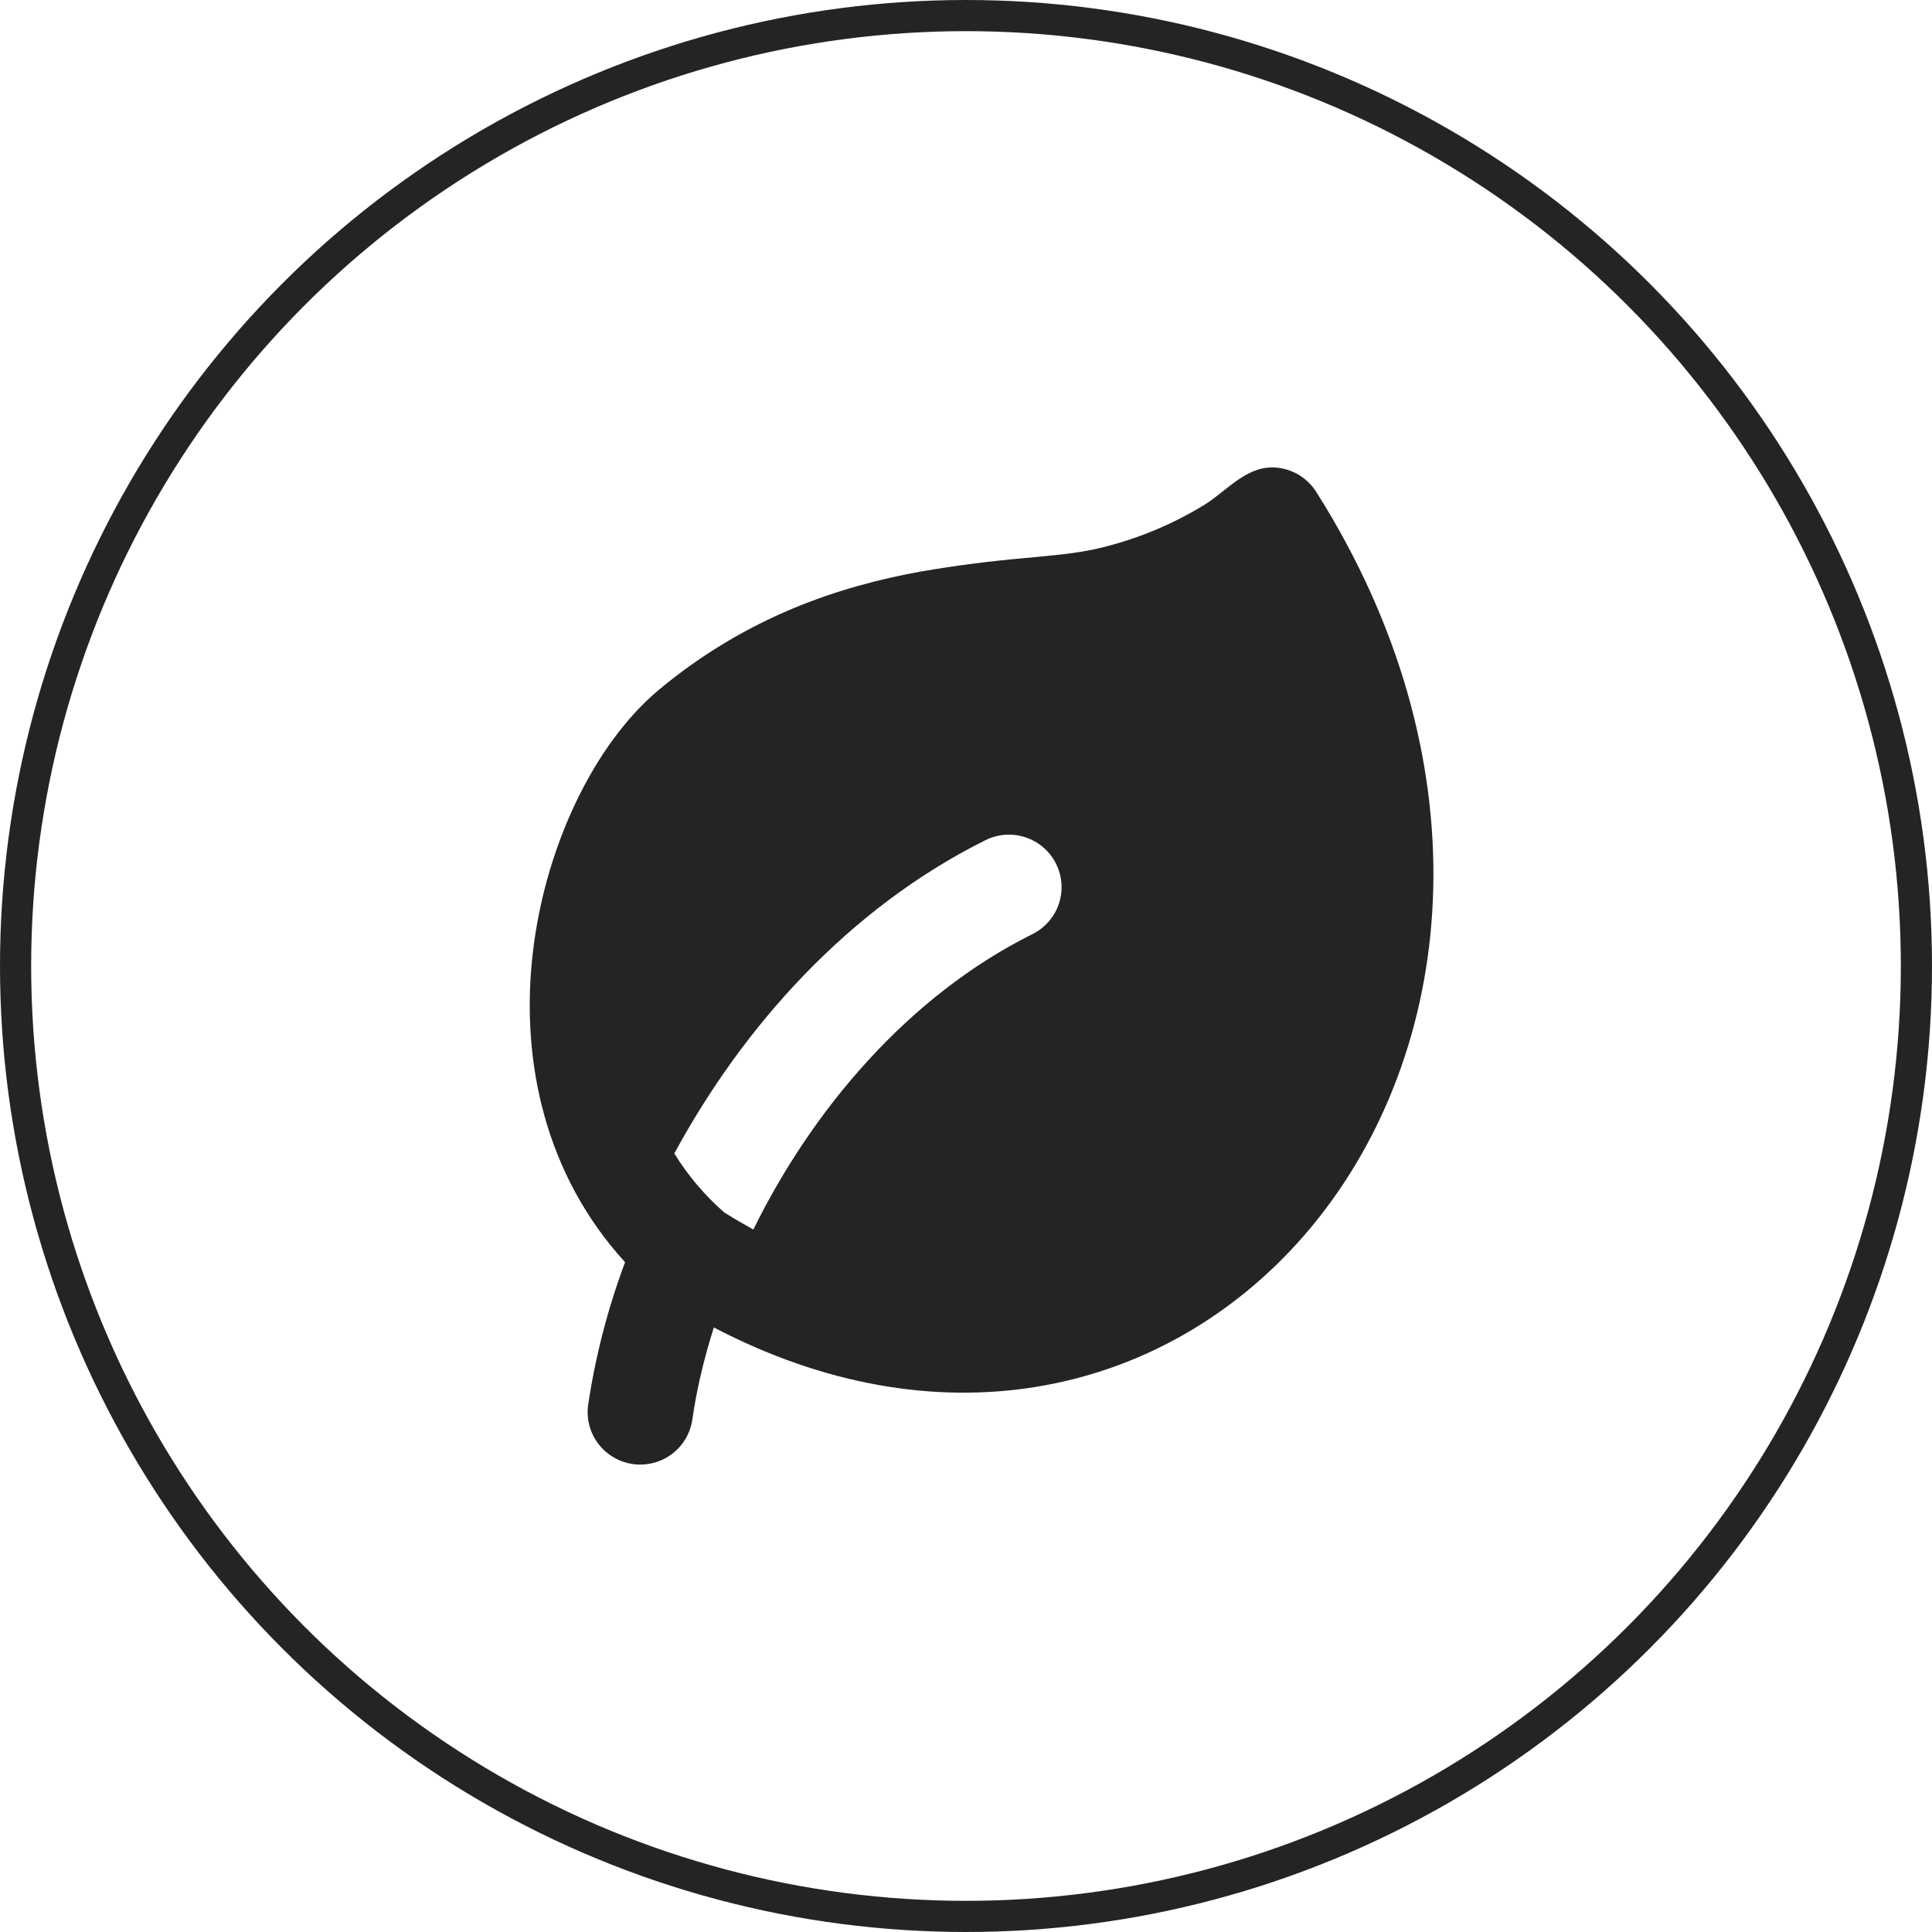 <?xml version="1.0" encoding="UTF-8"?> <svg xmlns="http://www.w3.org/2000/svg" width="62" height="62" viewBox="0 0 62 62" fill="none"><circle cx="31" cy="31" r="30.5" stroke="#242424"></circle><path fill-rule="evenodd" clip-rule="evenodd" d="M40.996 15.009C41.248 15.037 41.491 15.121 41.706 15.255C41.921 15.39 42.103 15.57 42.239 15.784C47.642 24.32 46.827 33.382 42.313 39.09C40.058 41.938 36.892 43.926 33.199 44.514C29.977 45.025 26.456 44.453 22.908 42.6C22.582 43.626 22.351 44.622 22.217 45.56C22.152 46.001 21.915 46.398 21.557 46.665C21.2 46.931 20.75 47.046 20.308 46.983C19.866 46.92 19.467 46.685 19.198 46.33C18.929 45.974 18.813 45.526 18.874 45.085C19.108 43.522 19.505 41.987 20.059 40.506C17.464 37.659 16.754 34.058 17.07 30.84C17.418 27.29 19.041 23.886 21.153 22.129C23.977 19.782 26.942 18.818 29.516 18.347C30.64 18.152 31.773 18.006 32.91 17.907C33.719 17.826 34.545 17.772 35.335 17.577C36.505 17.294 37.623 16.83 38.648 16.202C39.395 15.737 40.031 14.902 40.996 15.009ZM24.176 39.457C26.054 35.638 29.124 31.977 33.121 29.982C33.321 29.885 33.5 29.748 33.647 29.581C33.794 29.414 33.907 29.22 33.978 29.009C34.049 28.798 34.078 28.576 34.063 28.354C34.047 28.132 33.988 27.916 33.889 27.717C33.789 27.518 33.651 27.34 33.482 27.195C33.314 27.05 33.118 26.939 32.906 26.87C32.695 26.8 32.471 26.773 32.249 26.79C32.027 26.807 31.81 26.868 31.611 26.969C27.207 29.165 23.833 32.964 21.64 37.016C22.076 37.724 22.617 38.363 23.244 38.911C23.556 39.106 23.867 39.287 24.176 39.457Z" fill="#242424"></path></svg> 
